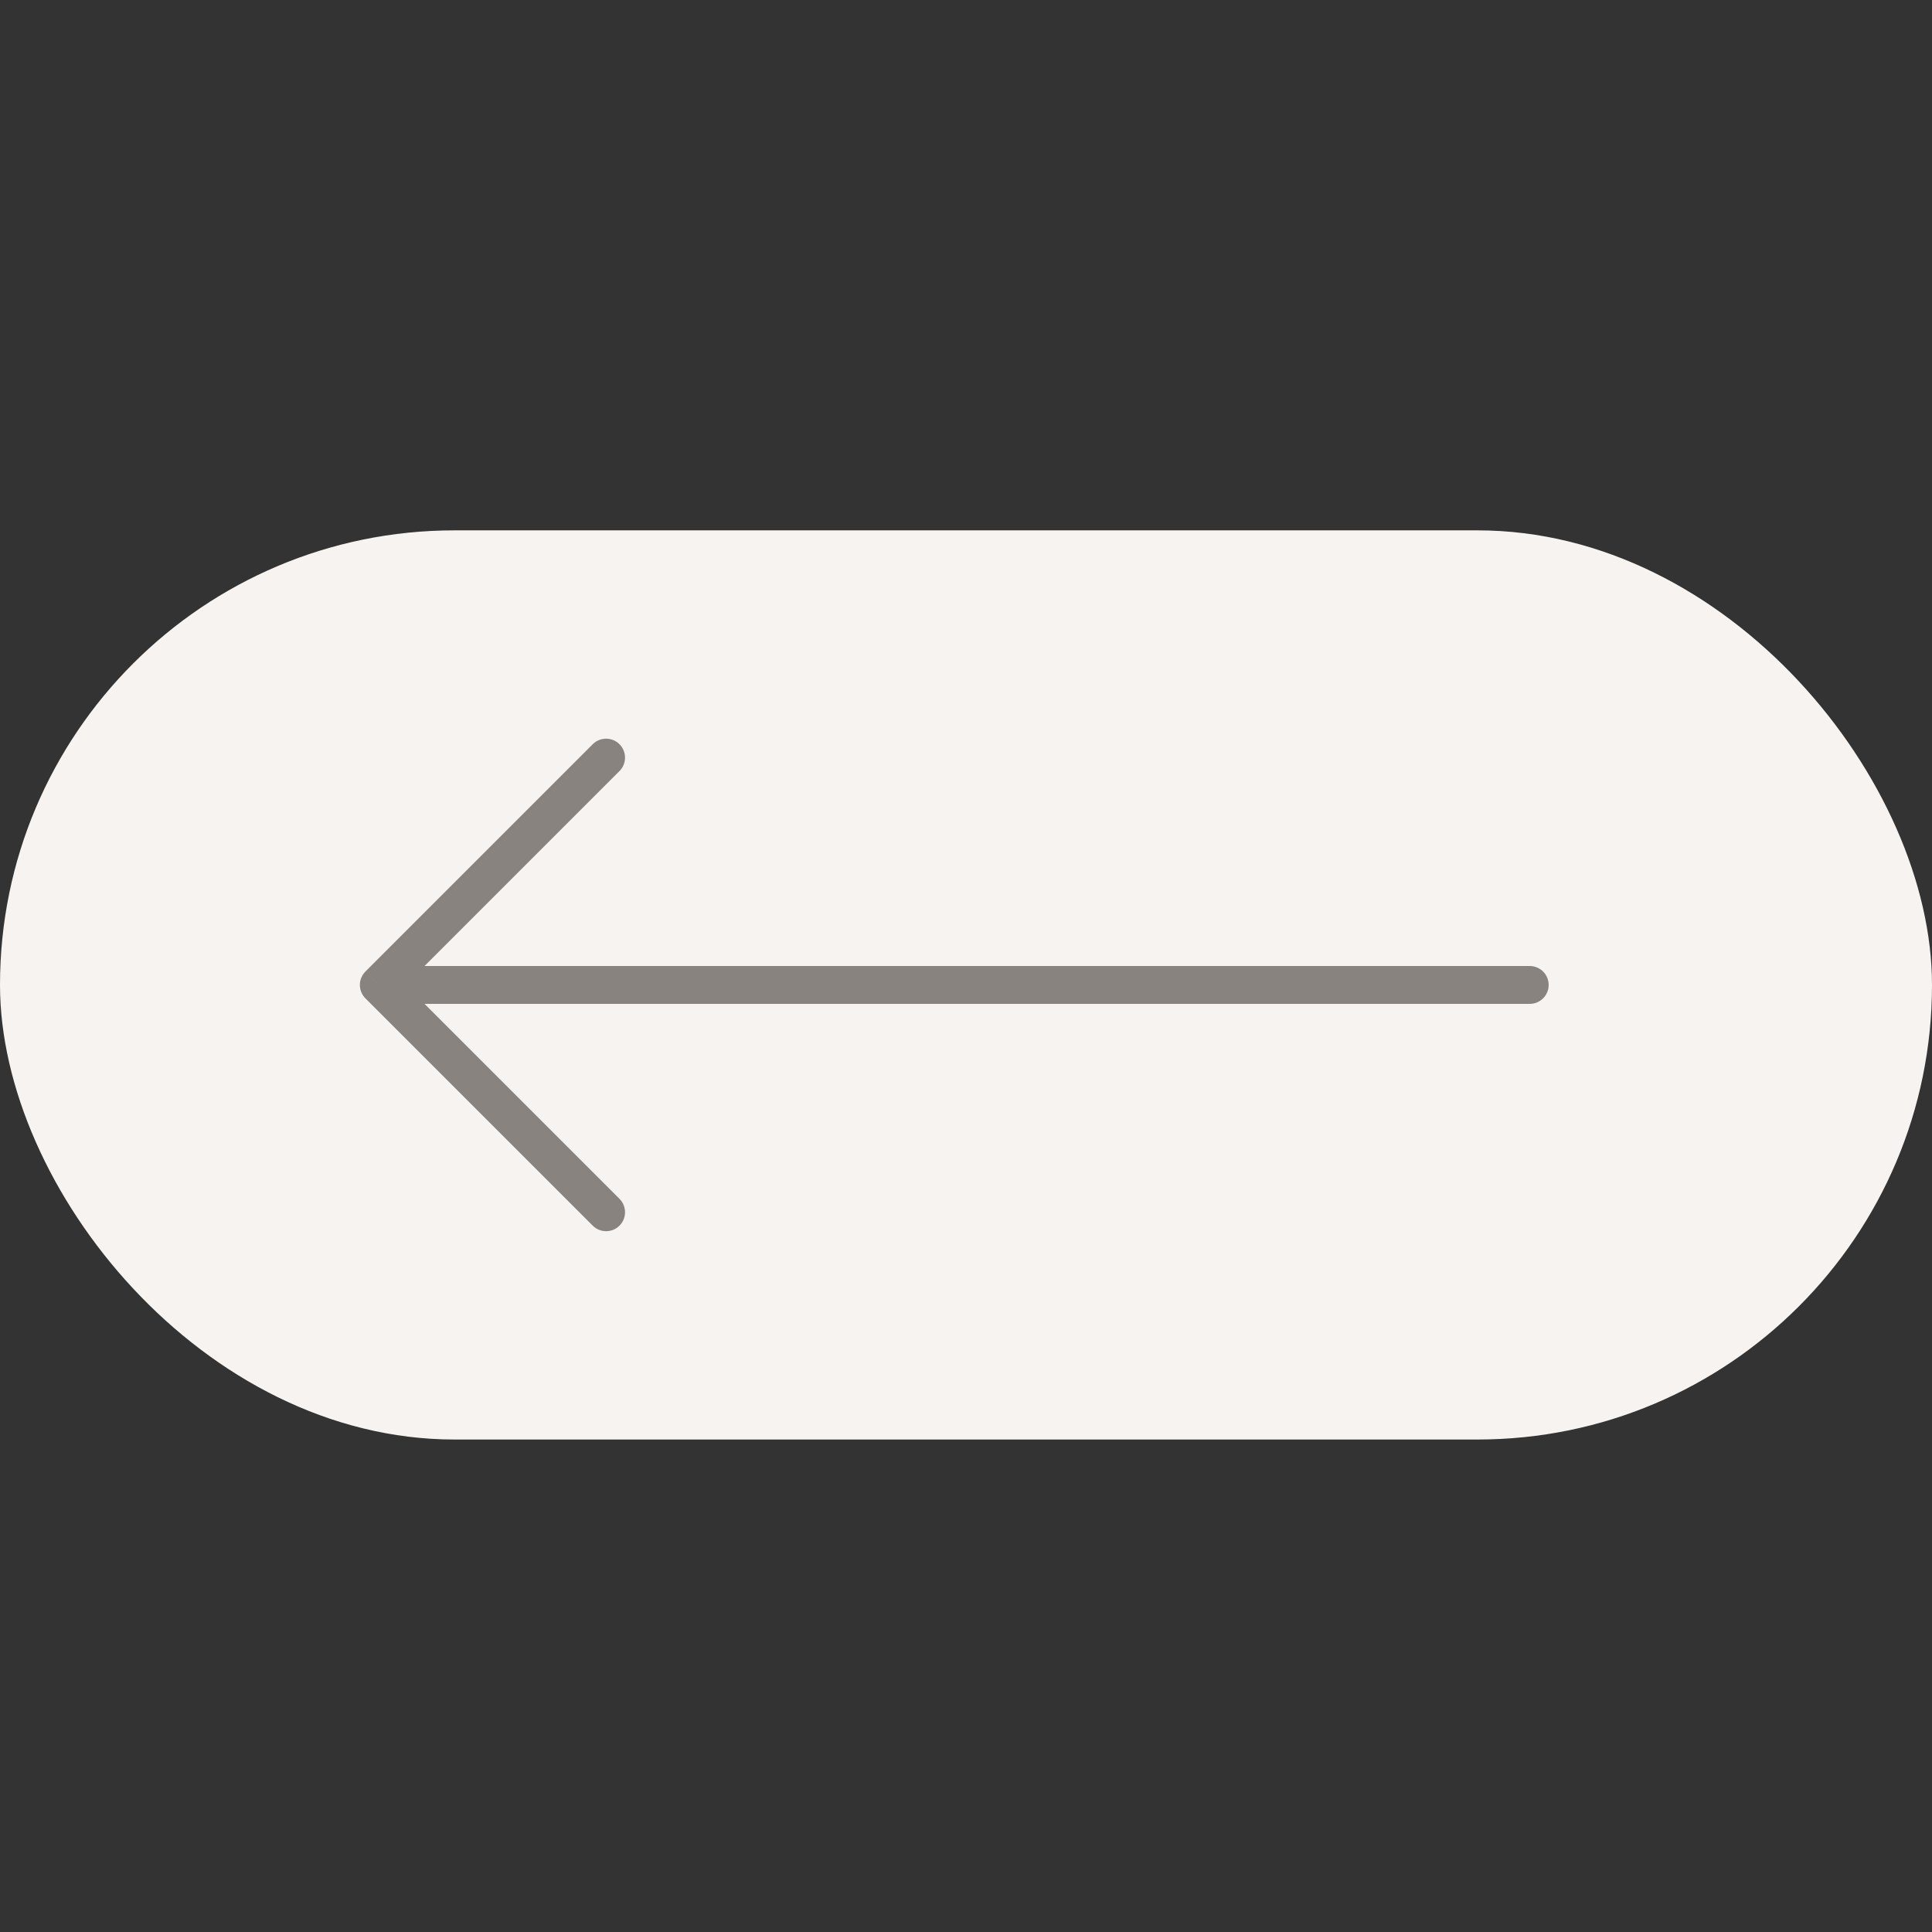 <?xml version="1.0" encoding="UTF-8"?> <svg xmlns="http://www.w3.org/2000/svg" width="51" height="51" viewBox="0 0 51 51" fill="none"><rect x="0" y="0" width="51" height="51" fill="#333333" stroke="none"/> <rect y="14" width="51" height="24" rx="12" fill="#F7F3F0"></rect> <path d="M16.353 31.646C16.548 31.842 16.548 32.158 16.353 32.354C16.158 32.549 15.841 32.549 15.646 32.354L16.353 31.646ZM9.999 26L9.646 26.354C9.451 26.158 9.451 25.842 9.646 25.646L9.999 26ZM15.646 19.646C15.841 19.451 16.158 19.451 16.353 19.646C16.548 19.842 16.548 20.158 16.353 20.354L15.646 19.646ZM40.381 25.5C40.657 25.5 40.881 25.724 40.881 26C40.881 26.276 40.657 26.5 40.381 26.5V25.5ZM15.646 32.354L9.646 26.354L10.353 25.646L16.353 31.646L15.646 32.354ZM9.646 25.646L15.646 19.646L16.353 20.354L10.353 26.354L9.646 25.646ZM9.999 25.5H40.381V26.5H9.999V25.5Z" fill="#88837F"></path> </svg> 
